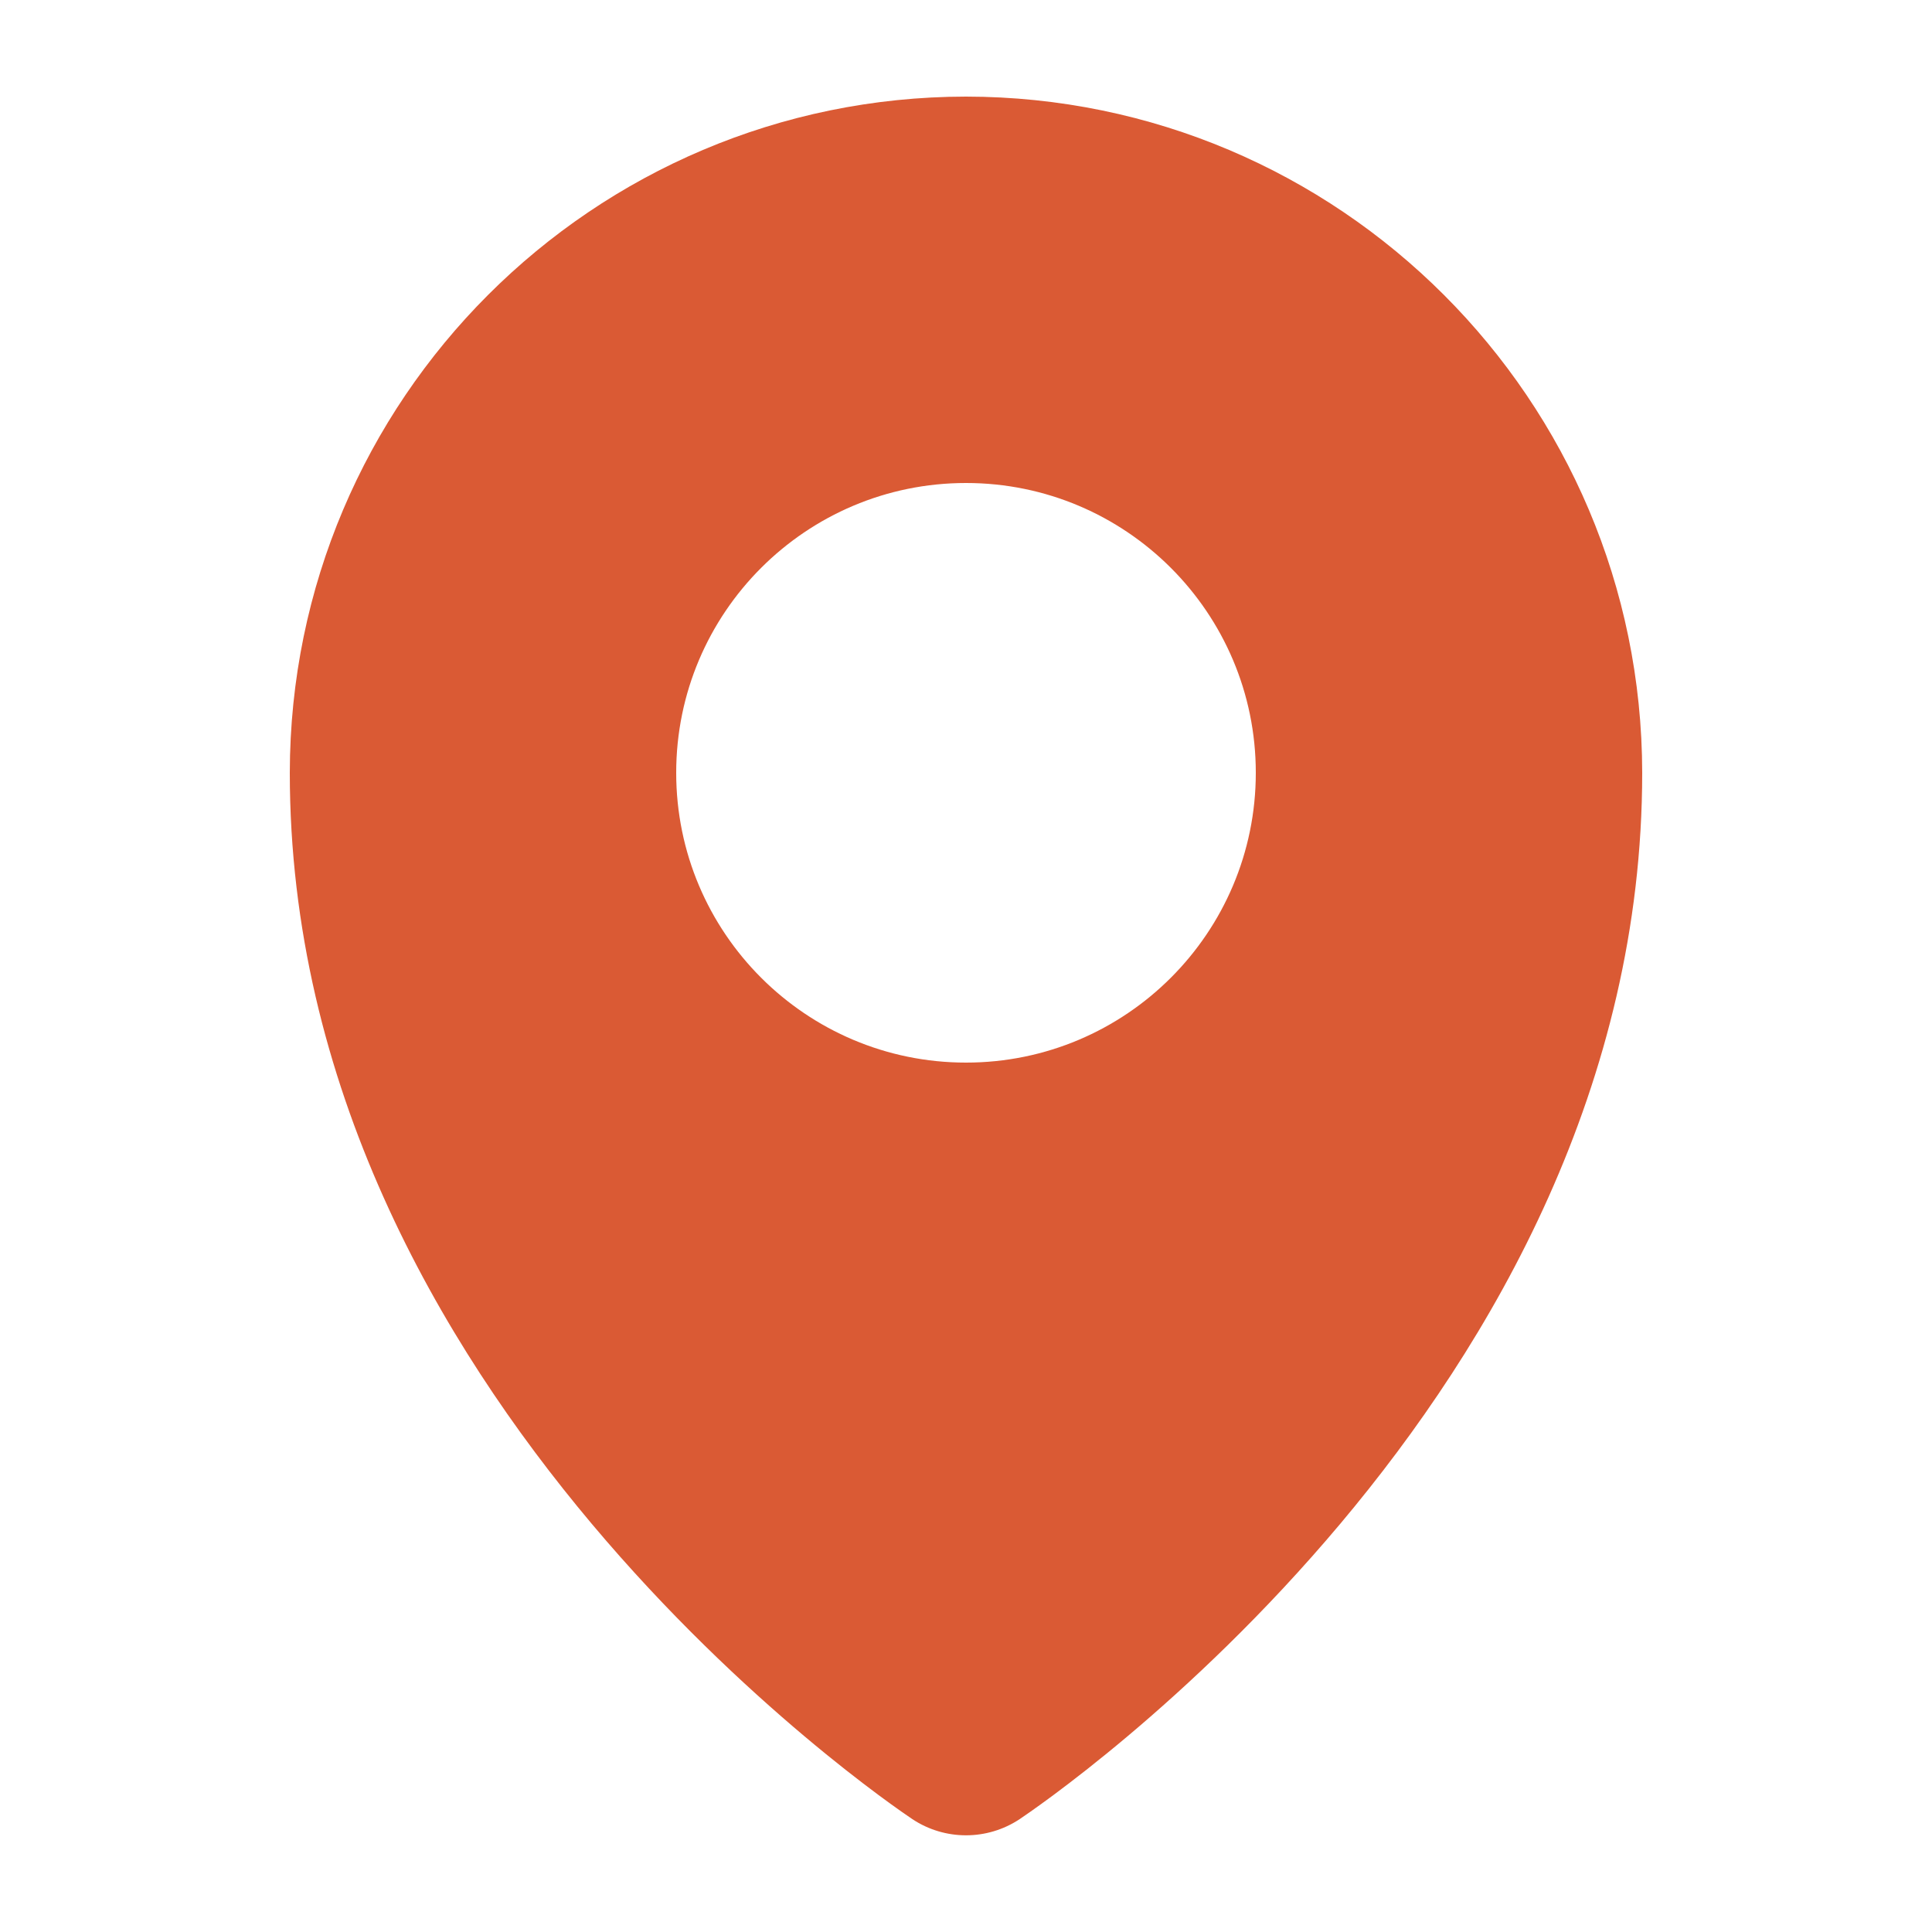 <?xml version="1.0" encoding="UTF-8"?>
<!-- Generator: Adobe Illustrator 28.2.0, SVG Export Plug-In . SVG Version: 6.00 Build 0)  -->
<svg xmlns="http://www.w3.org/2000/svg" xmlns:xlink="http://www.w3.org/1999/xlink" version="1.1" id="Layer_2" x="0px" y="0px" viewBox="0 0 512 512" style="enable-background:new 0 0 512 512;" xml:space="preserve">
<style type="text/css">
	.st0{fill:#DA5A34;}
</style>
<path class="st0" d="M256,25.6c-98.9,0.1-179.1,80.3-179.2,179.2c0,165.4,158.3,272.8,165,277.3c8.6,5.7,19.8,5.7,28.4,0  c6.7-4.5,165-111.9,165-277.3C435.1,105.9,354.9,25.7,256,25.6L256,25.6z M256,281.6c-42.4,0-76.8-34.4-76.8-76.8S213.6,128,256,128  s76.8,34.4,76.8,76.8S298.4,281.6,256,281.6z"></path>
</svg>
